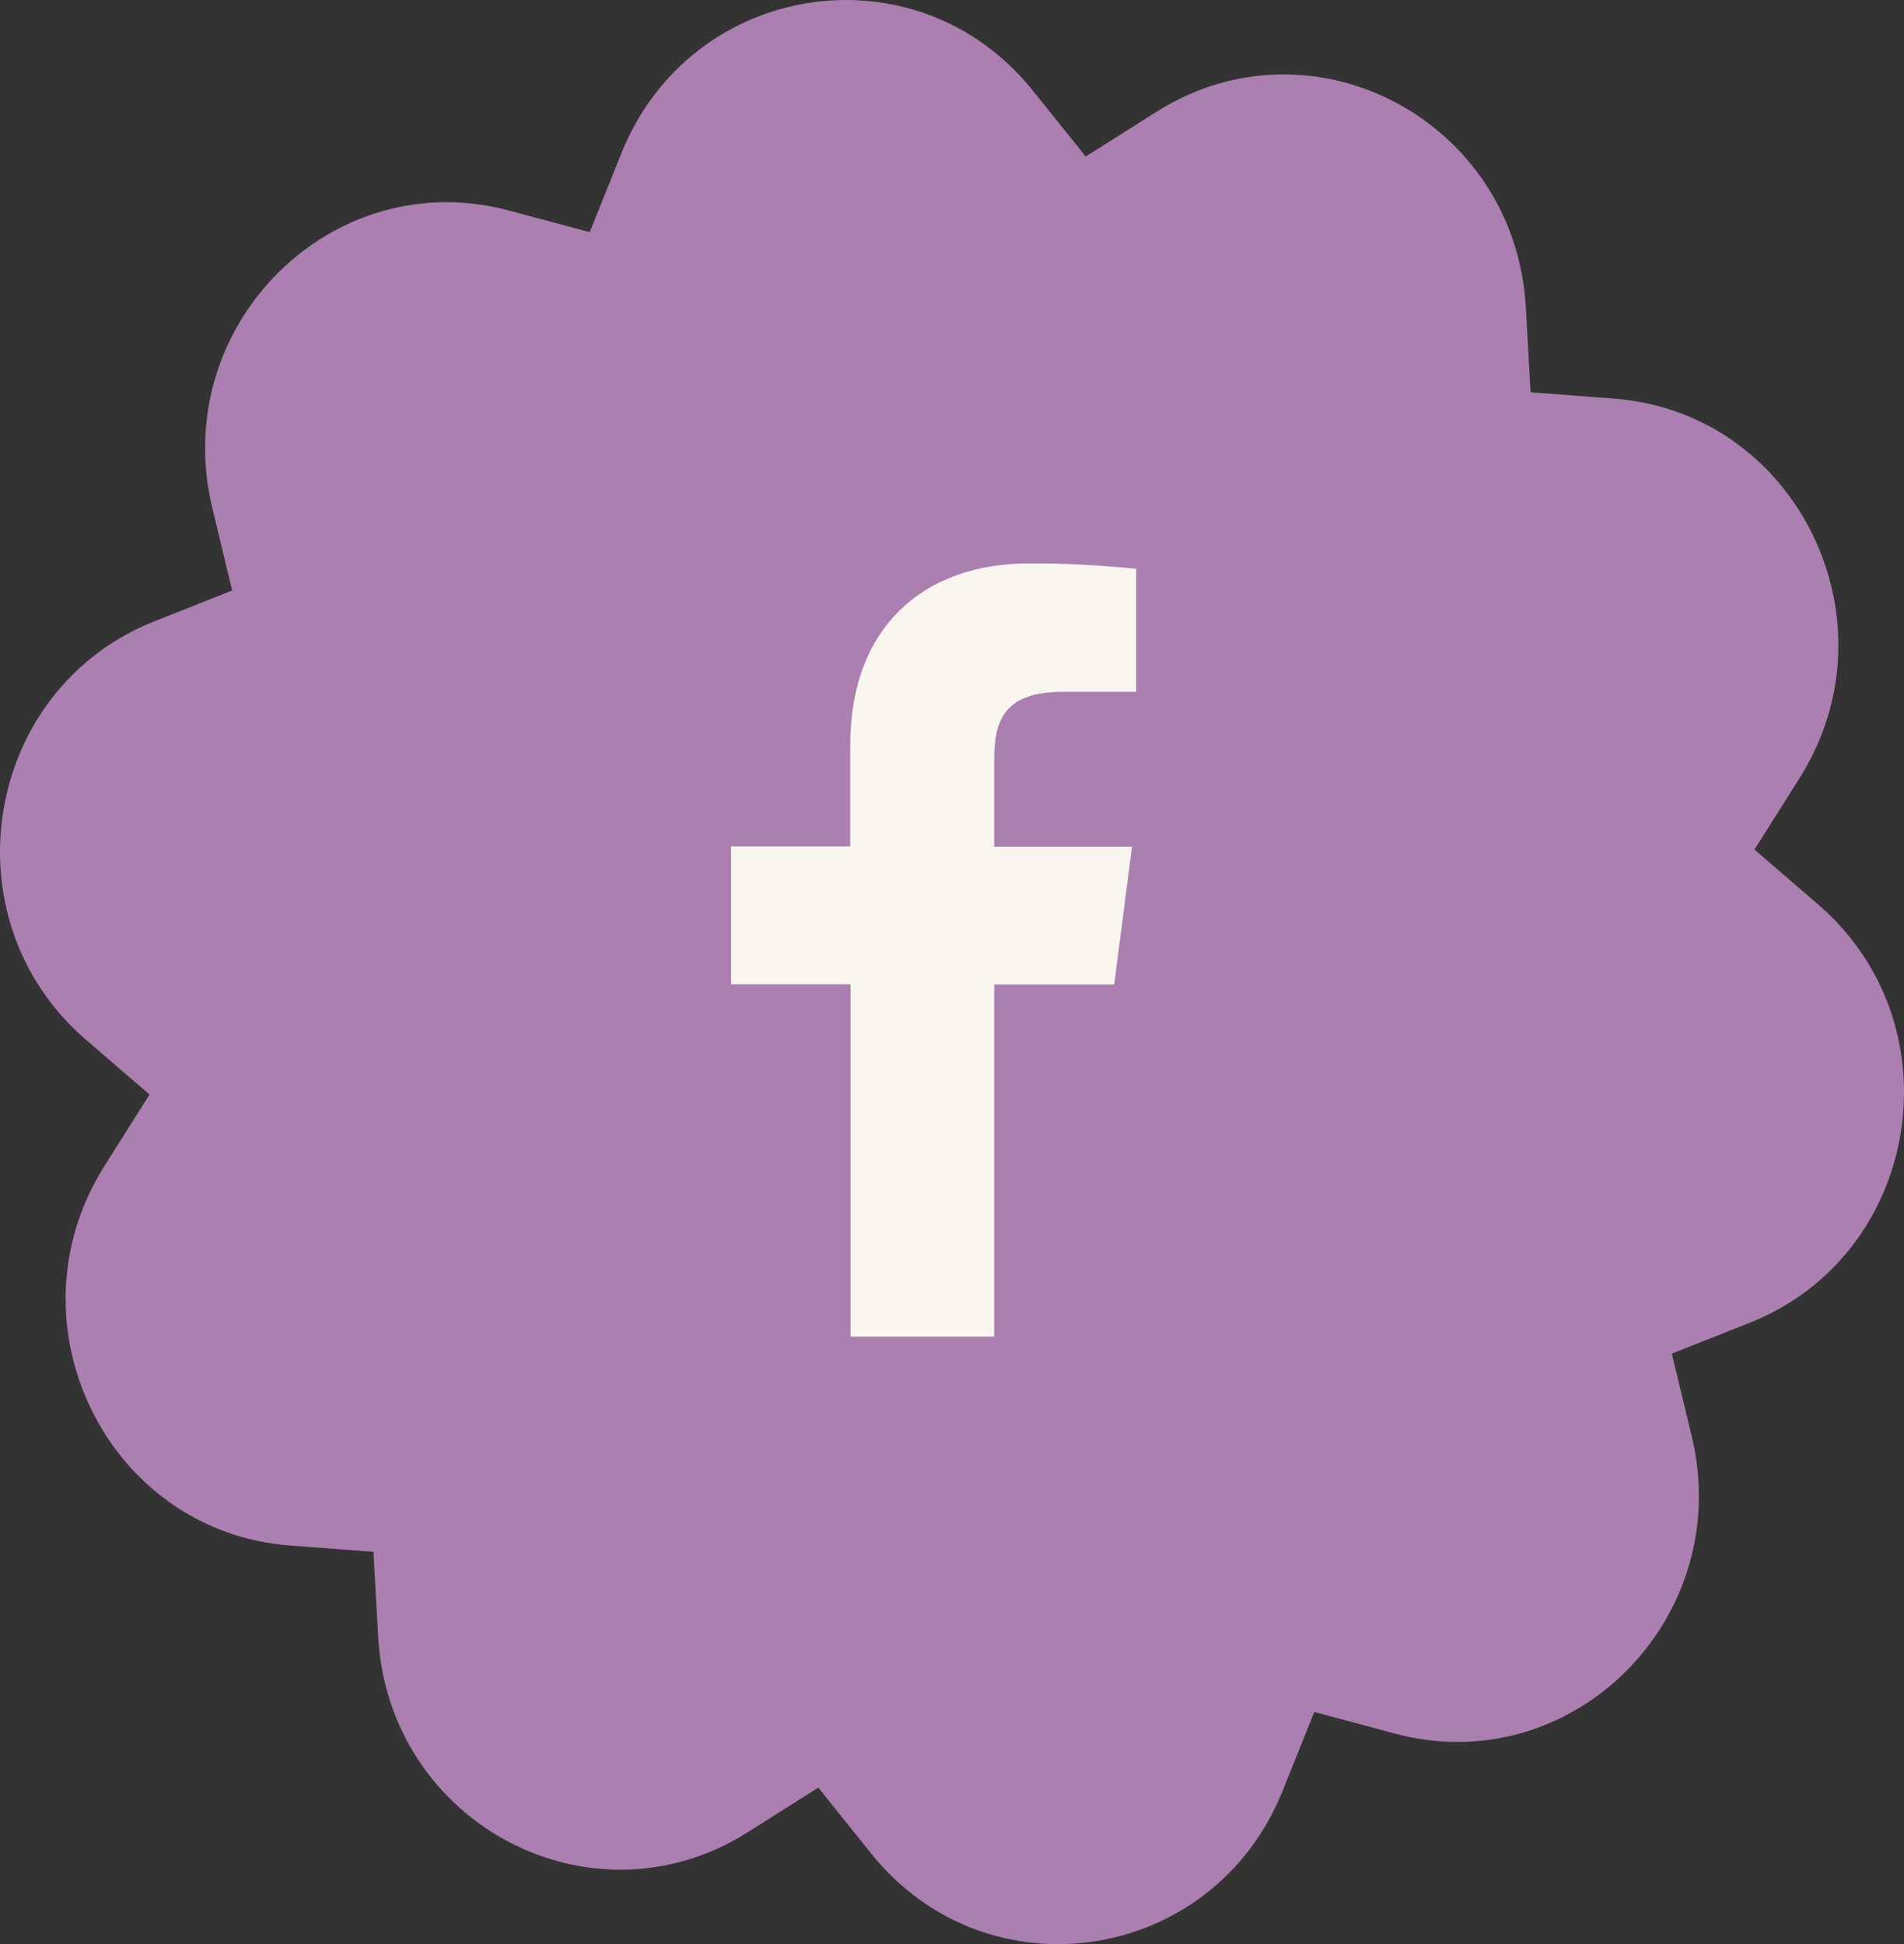 <svg width="47" height="48" viewBox="0 0 47 48" fill="none" xmlns="http://www.w3.org/2000/svg">
<rect x="0" y="0" width="47" height="48" fill="#333333" stroke="none"/>
<path d="M15.337 3.788C17.051 -0.487 22.628 -1.339 25.496 2.238L26.8 3.864L28.551 2.758C32.404 0.326 37.407 2.978 37.665 7.59L37.782 9.686L39.837 9.841C44.356 10.181 46.874 15.325 44.423 19.21L43.309 20.976L44.882 22.332C48.342 25.316 47.413 30.985 43.189 32.66L41.269 33.421L41.76 35.461C42.839 39.947 38.818 43.977 34.435 42.802L32.443 42.268L31.663 44.212C29.949 48.487 24.372 49.339 21.504 45.762L20.2 44.136L18.449 45.242C14.596 47.674 9.593 45.022 9.335 40.41L9.218 38.314L7.163 38.159C2.644 37.819 0.126 32.675 2.577 28.79L3.691 27.024L2.118 25.668C-1.342 22.684 -0.413 17.015 3.811 15.34L5.731 14.579L5.24 12.539C4.161 8.053 8.182 4.023 12.565 5.198L14.557 5.732L15.337 3.788Z" fill="#AB7FB0"/>
<path d="M23.5 43.91C34.546 43.91 43.5 34.956 43.5 23.91C43.5 12.864 34.546 3.91 23.5 3.91C12.454 3.91 3.5 12.864 3.5 23.91C3.5 34.956 12.454 43.91 23.5 43.91Z" fill="#AB7FB0"/>
<path d="M24.542 33.001V24.307H27.504L27.944 20.903H24.542V18.735C24.542 17.752 24.819 17.08 26.242 17.08H28.046V14.045C27.168 13.952 26.286 13.907 25.403 13.91C22.786 13.91 20.988 15.493 20.988 18.398V20.897H18.046V24.301H20.995V33.001H24.542Z" fill="#F8F6EF"/>
</svg>
